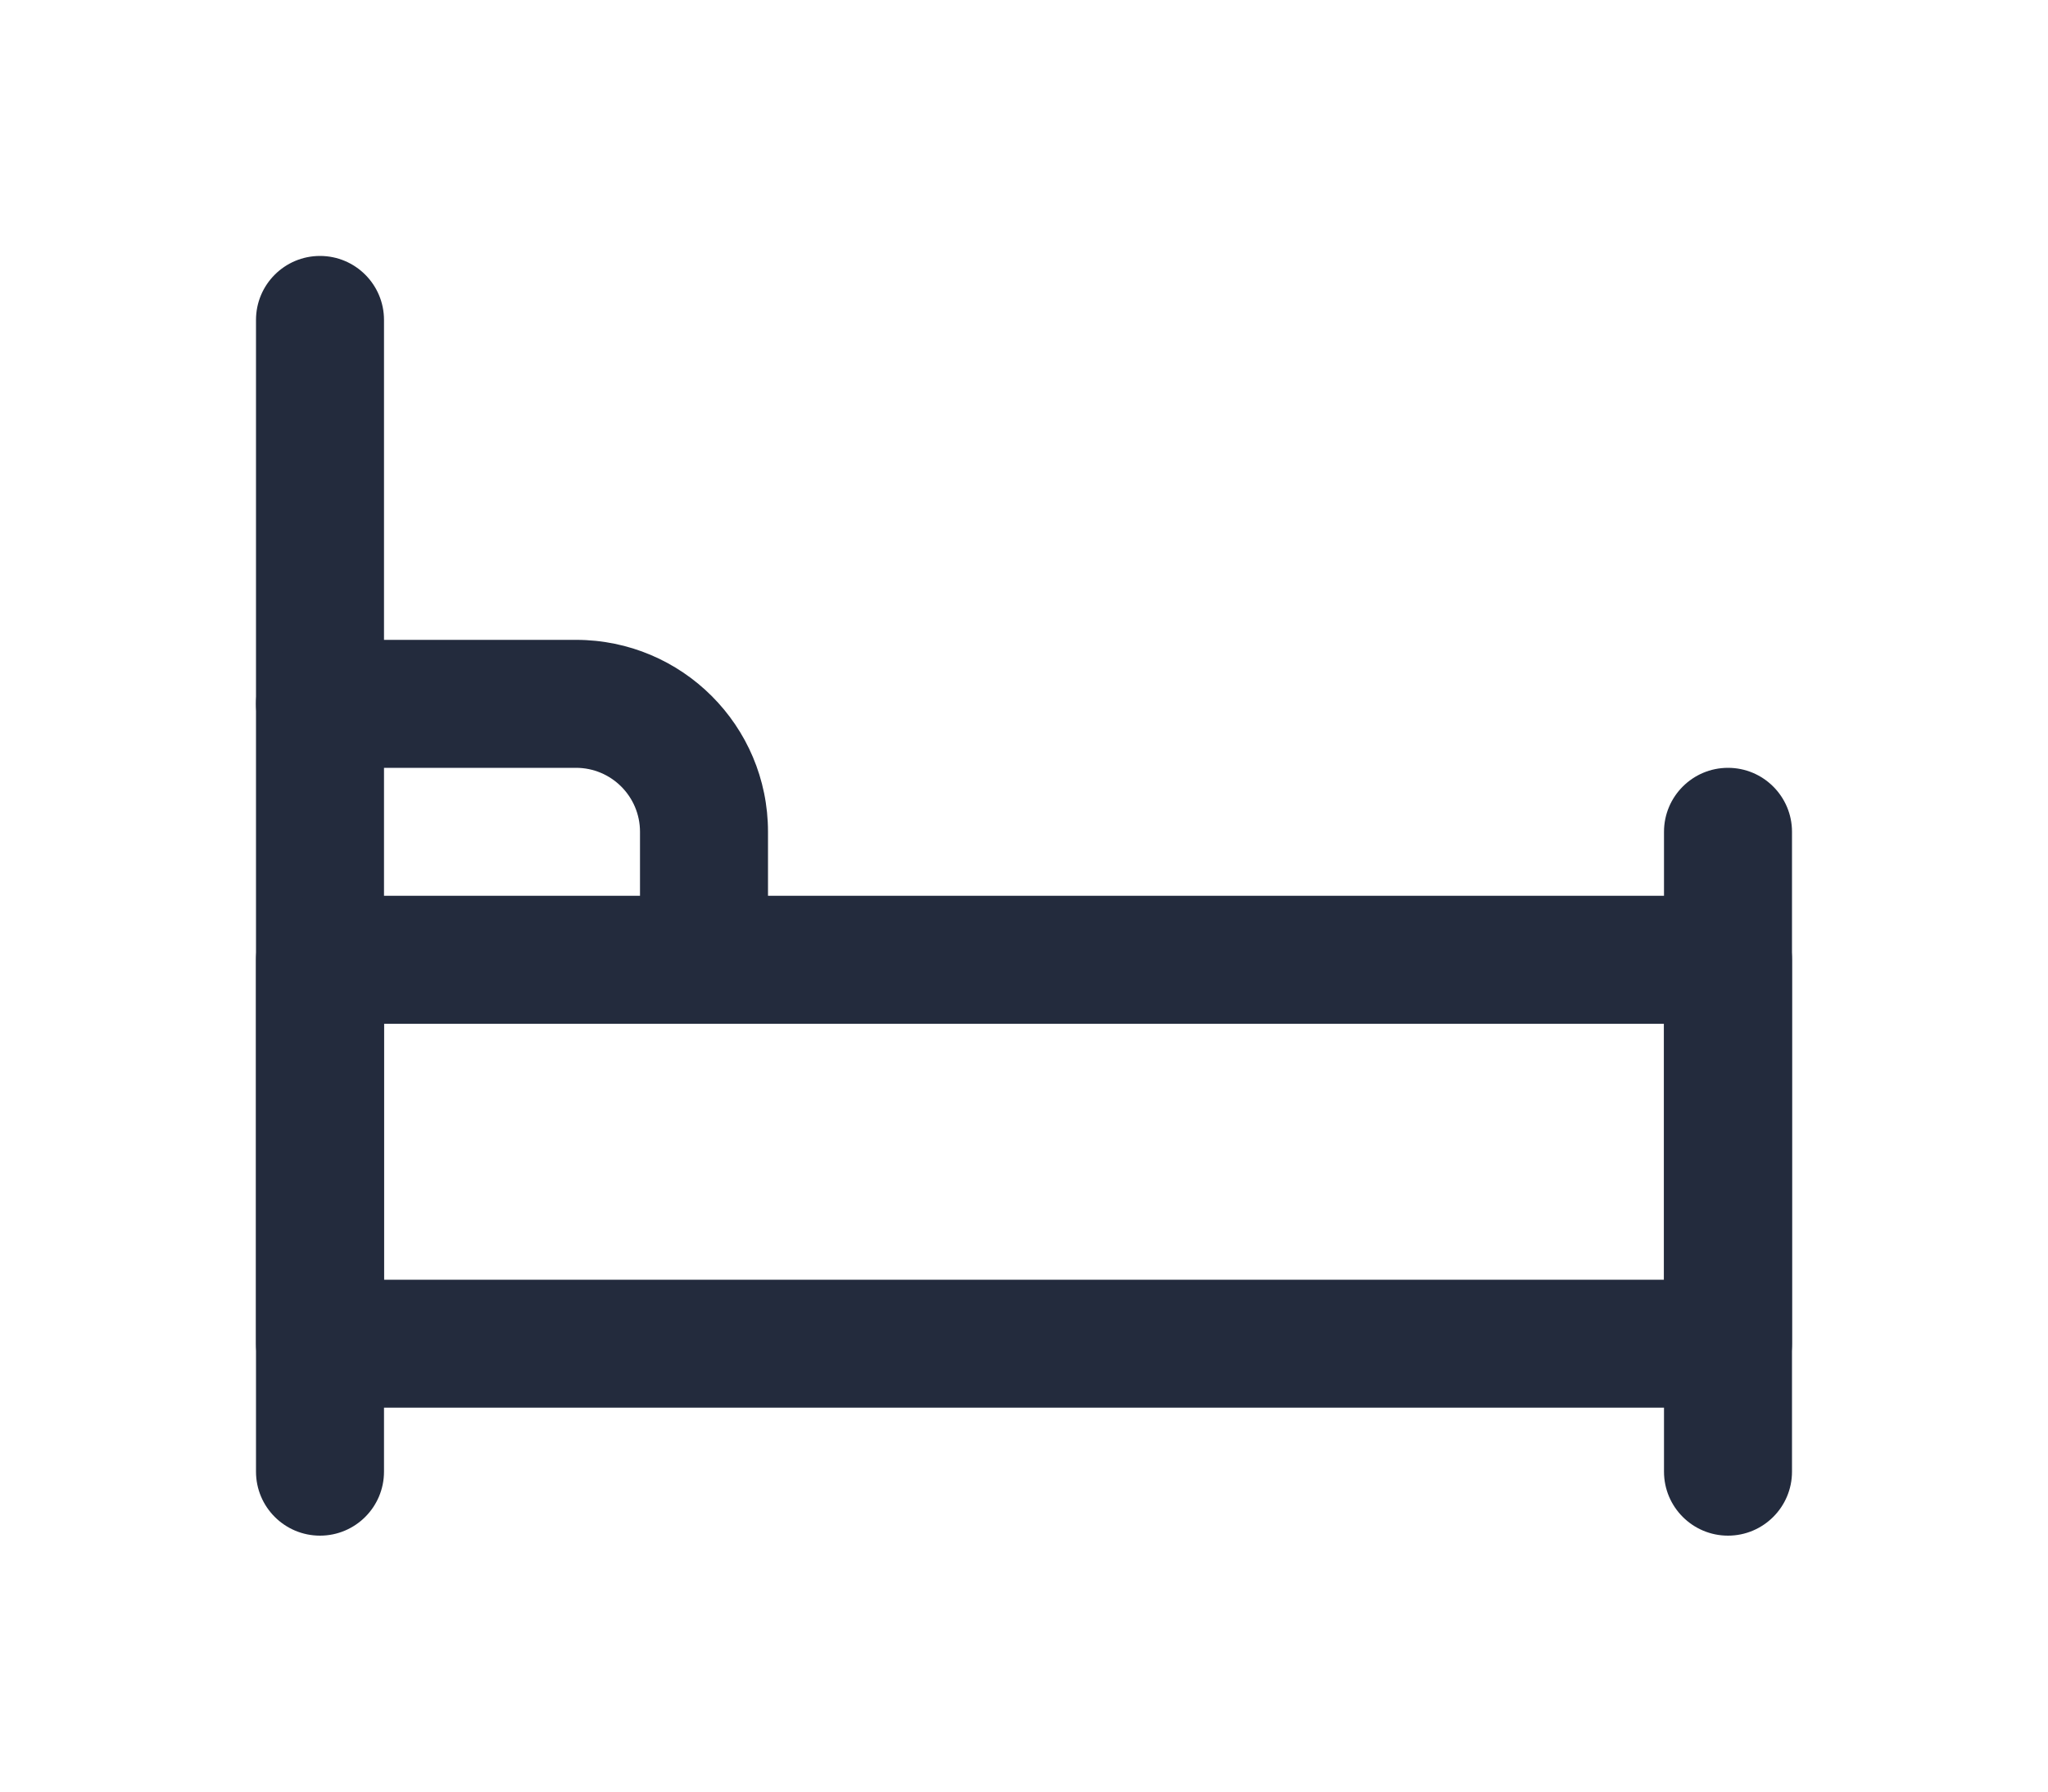 <svg width="32" height="28" viewBox="0 0 32 28" fill="none" xmlns="http://www.w3.org/2000/svg">
<g filter="url(#filter0_d)">
<path d="M5 20C4.448 20 4 19.552 4 19V1C4 0.448 4.448 0 5 0C5.552 0 6 0.448 6 1V19C6 19.552 5.552 20 5 20Z" fill="#232B3D"/>
<path fill-rule="evenodd" clip-rule="evenodd" d="M5 18H27C27.552 18 28 17.552 28 17V11C28 10.448 27.552 10 27 10H5C4.448 10 4 10.448 4 11V17C4 17.552 4.448 18 5 18ZM26 16H6V12H26V16Z" fill="#232B3D"/>
<path d="M27 20C26.448 20 26 19.552 26 19V9C26 8.448 26.448 8 27 8C27.552 8 28 8.448 28 9V19C28 19.552 27.552 20 27 20Z" fill="#232B3D"/>
<path d="M11 12C10.448 12 10 11.552 10 11V9C10 8.448 9.552 8 9 8H5C4.448 8 4 7.552 4 7C4 6.448 4.448 6 5 6H9C10.657 6 12 7.343 12 9V11C12 11.552 11.552 12 11 12Z" fill="#232B3D"/>
</g>
<defs>
<filter id="filter0_d" x="0" y="0" width="32" height="28" filterUnits="userSpaceOnUse" color-interpolation-filters="sRGB">
<feFlood flood-opacity="0" result="BackgroundImageFix"/>
<feColorMatrix in="SourceAlpha" type="matrix" values="0 0 0 0 0 0 0 0 0 0 0 0 0 0 0 0 0 0 127 0"/>
<feOffset dy="4"/>
<feGaussianBlur stdDeviation="2"/>
<feColorMatrix type="matrix" values="0 0 0 0 0 0 0 0 0 0 0 0 0 0 0 0 0 0 0.25 0"/>
<feBlend mode="normal" in2="BackgroundImageFix" result="effect1_dropShadow"/>
<feBlend mode="normal" in="SourceGraphic" in2="effect1_dropShadow" result="shape"/>
</filter>
</defs>
</svg>

